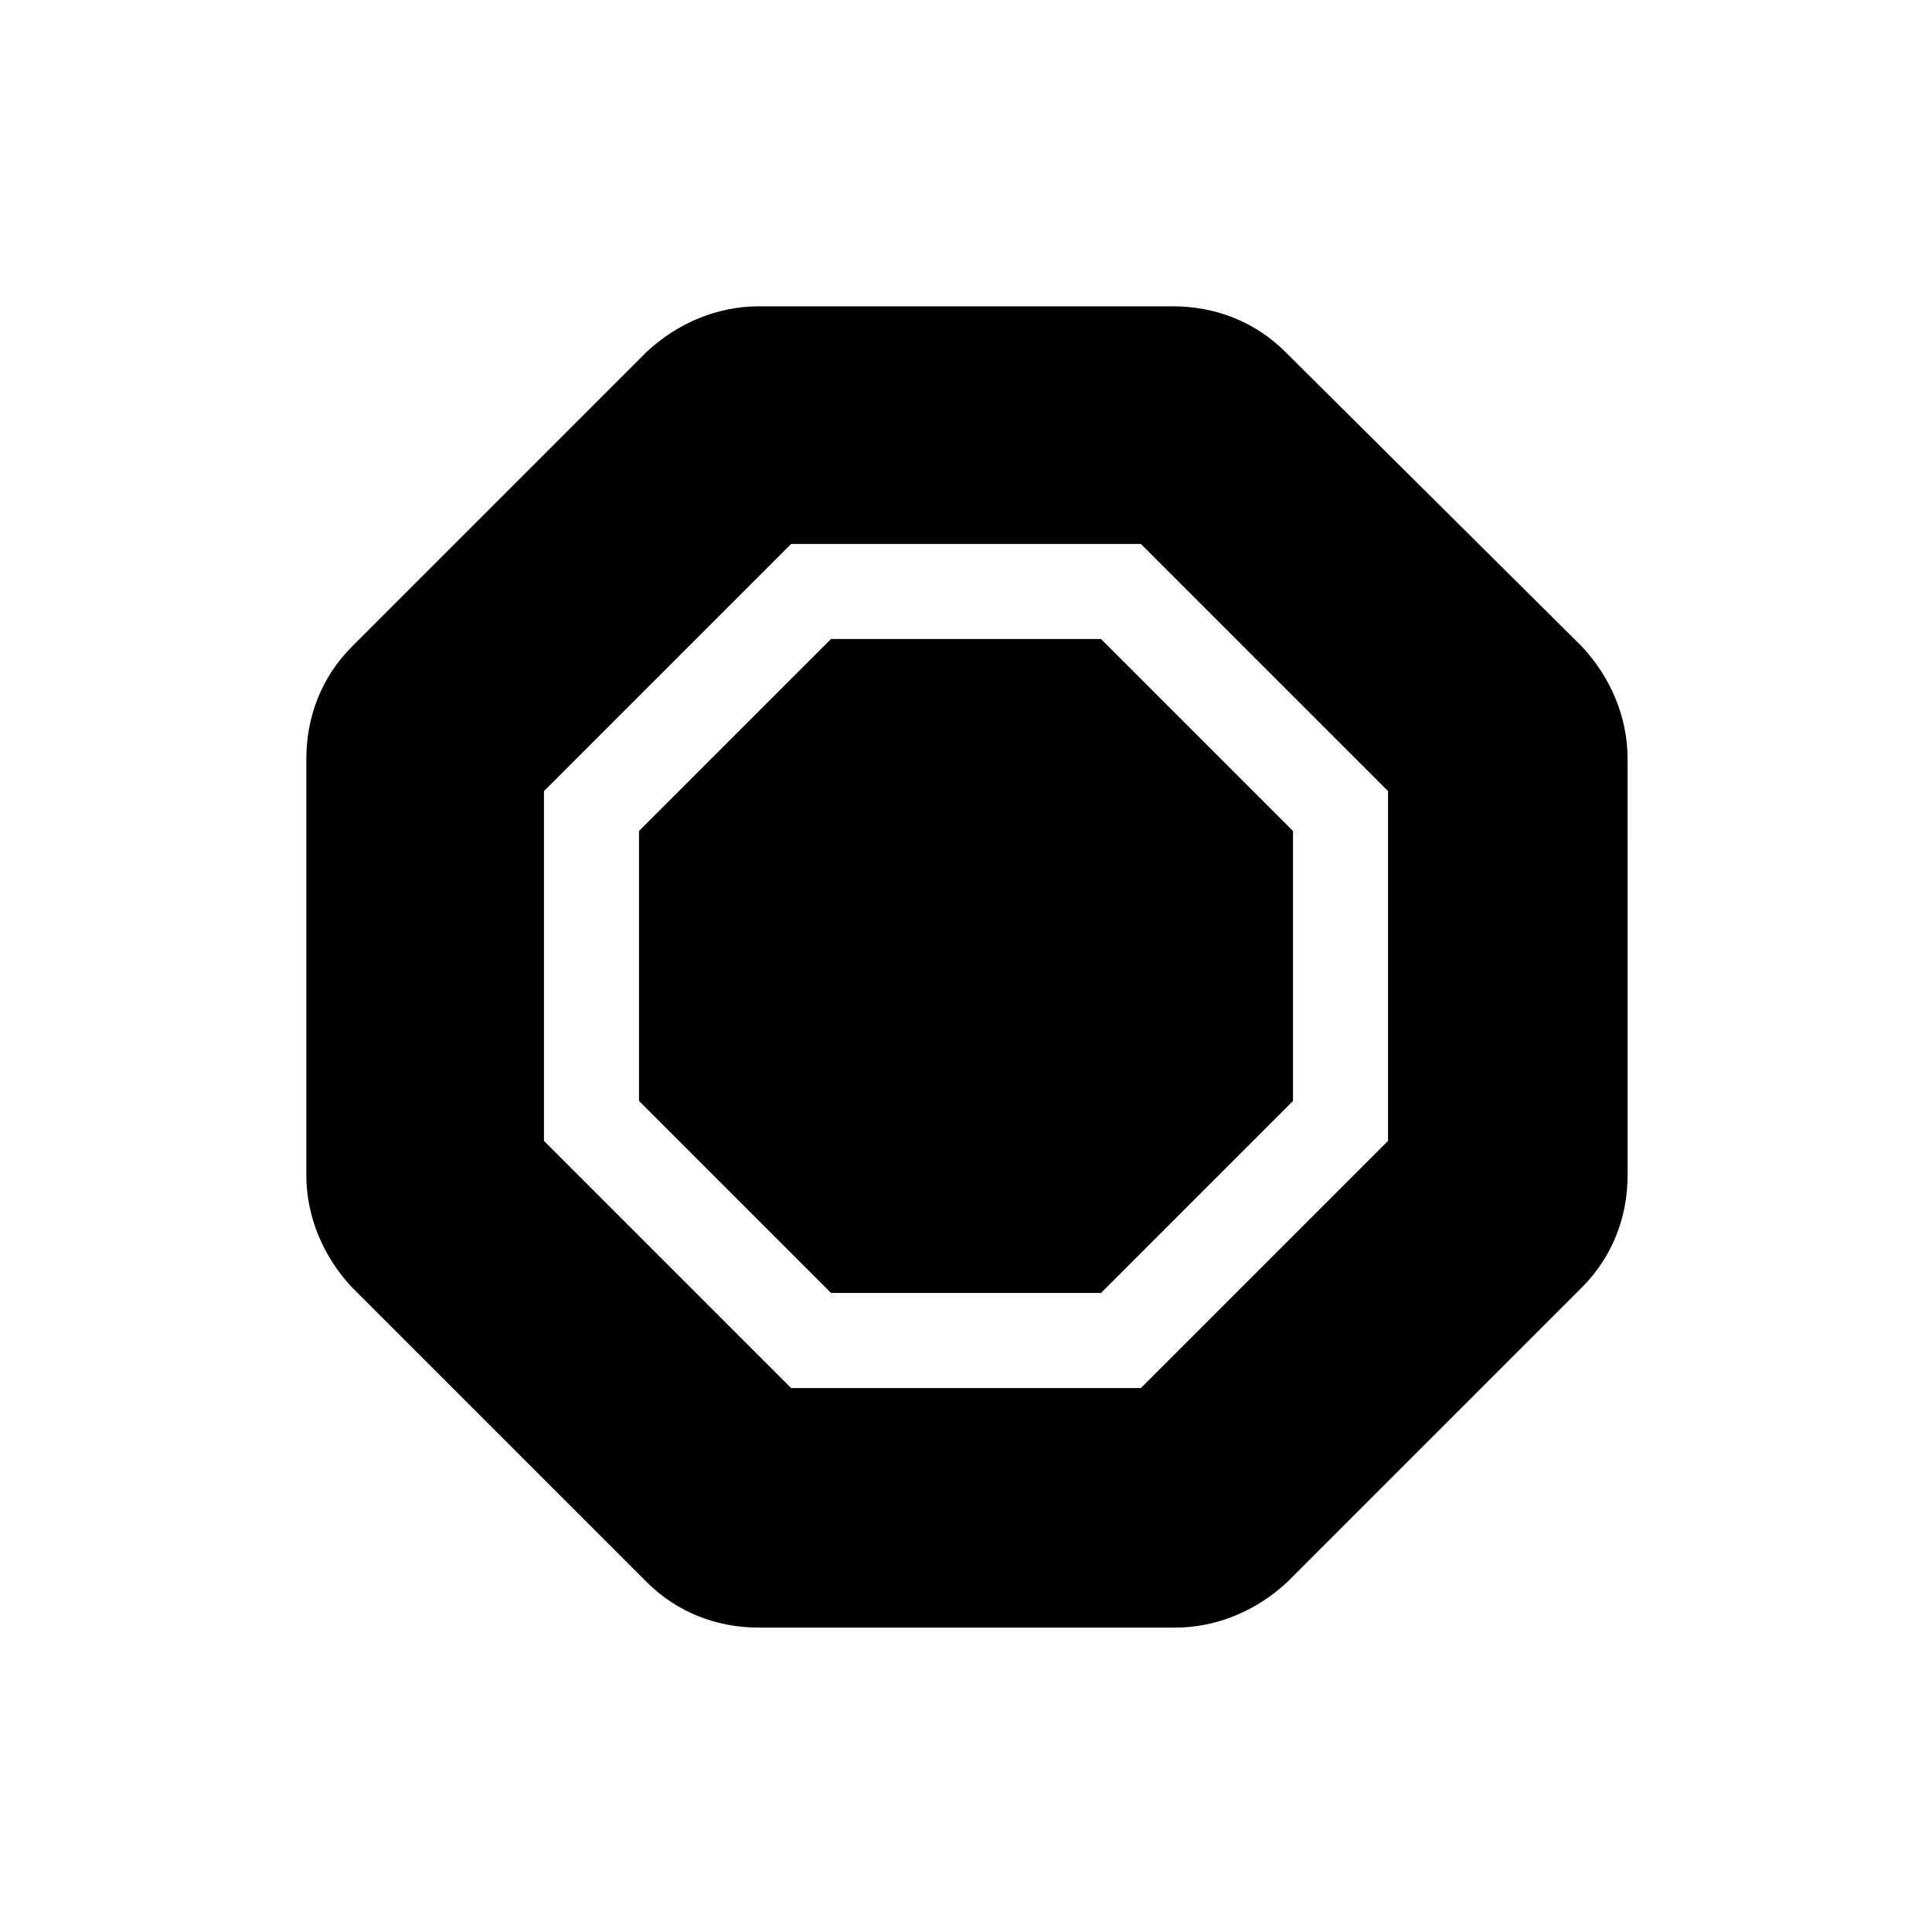 <?xml version="1.0" encoding="UTF-8"?>
<!-- Uploaded to: SVG Repo, www.svgrepo.com, Generator: SVG Repo Mixer Tools -->
<svg fill="#000000" width="800px" height="800px" version="1.1" viewBox="144 144 512 512" xmlns="http://www.w3.org/2000/svg">
 <g>
  <path d="m364.23 313.34-50.883 50.883v71.543l50.883 50.883h71.543l50.883-50.883v-71.543l-50.883-50.883z"/>
  <path d="m484.64 237.27c-8.062-8.062-18.641-12.09-29.727-12.09l-109.83-0.004c-11.082 0-21.664 4.535-29.727 12.09l-78.086 78.094c-8.062 8.062-12.09 18.641-12.09 29.727v110.34c0 11.082 4.535 21.664 12.09 29.727l78.09 78.09c8.062 8.062 18.641 12.09 29.727 12.09h110.34c11.082 0 21.664-4.535 29.727-12.09l78.09-78.09c8.062-8.062 12.09-18.641 12.09-29.727l-0.004-110.34c0-11.082-4.535-21.664-12.09-29.727zm27.207 209.08-65.496 65.496h-92.699l-65.496-65.496v-92.699l65.496-65.496h92.699l65.496 65.496z"/>
 </g>
</svg>
